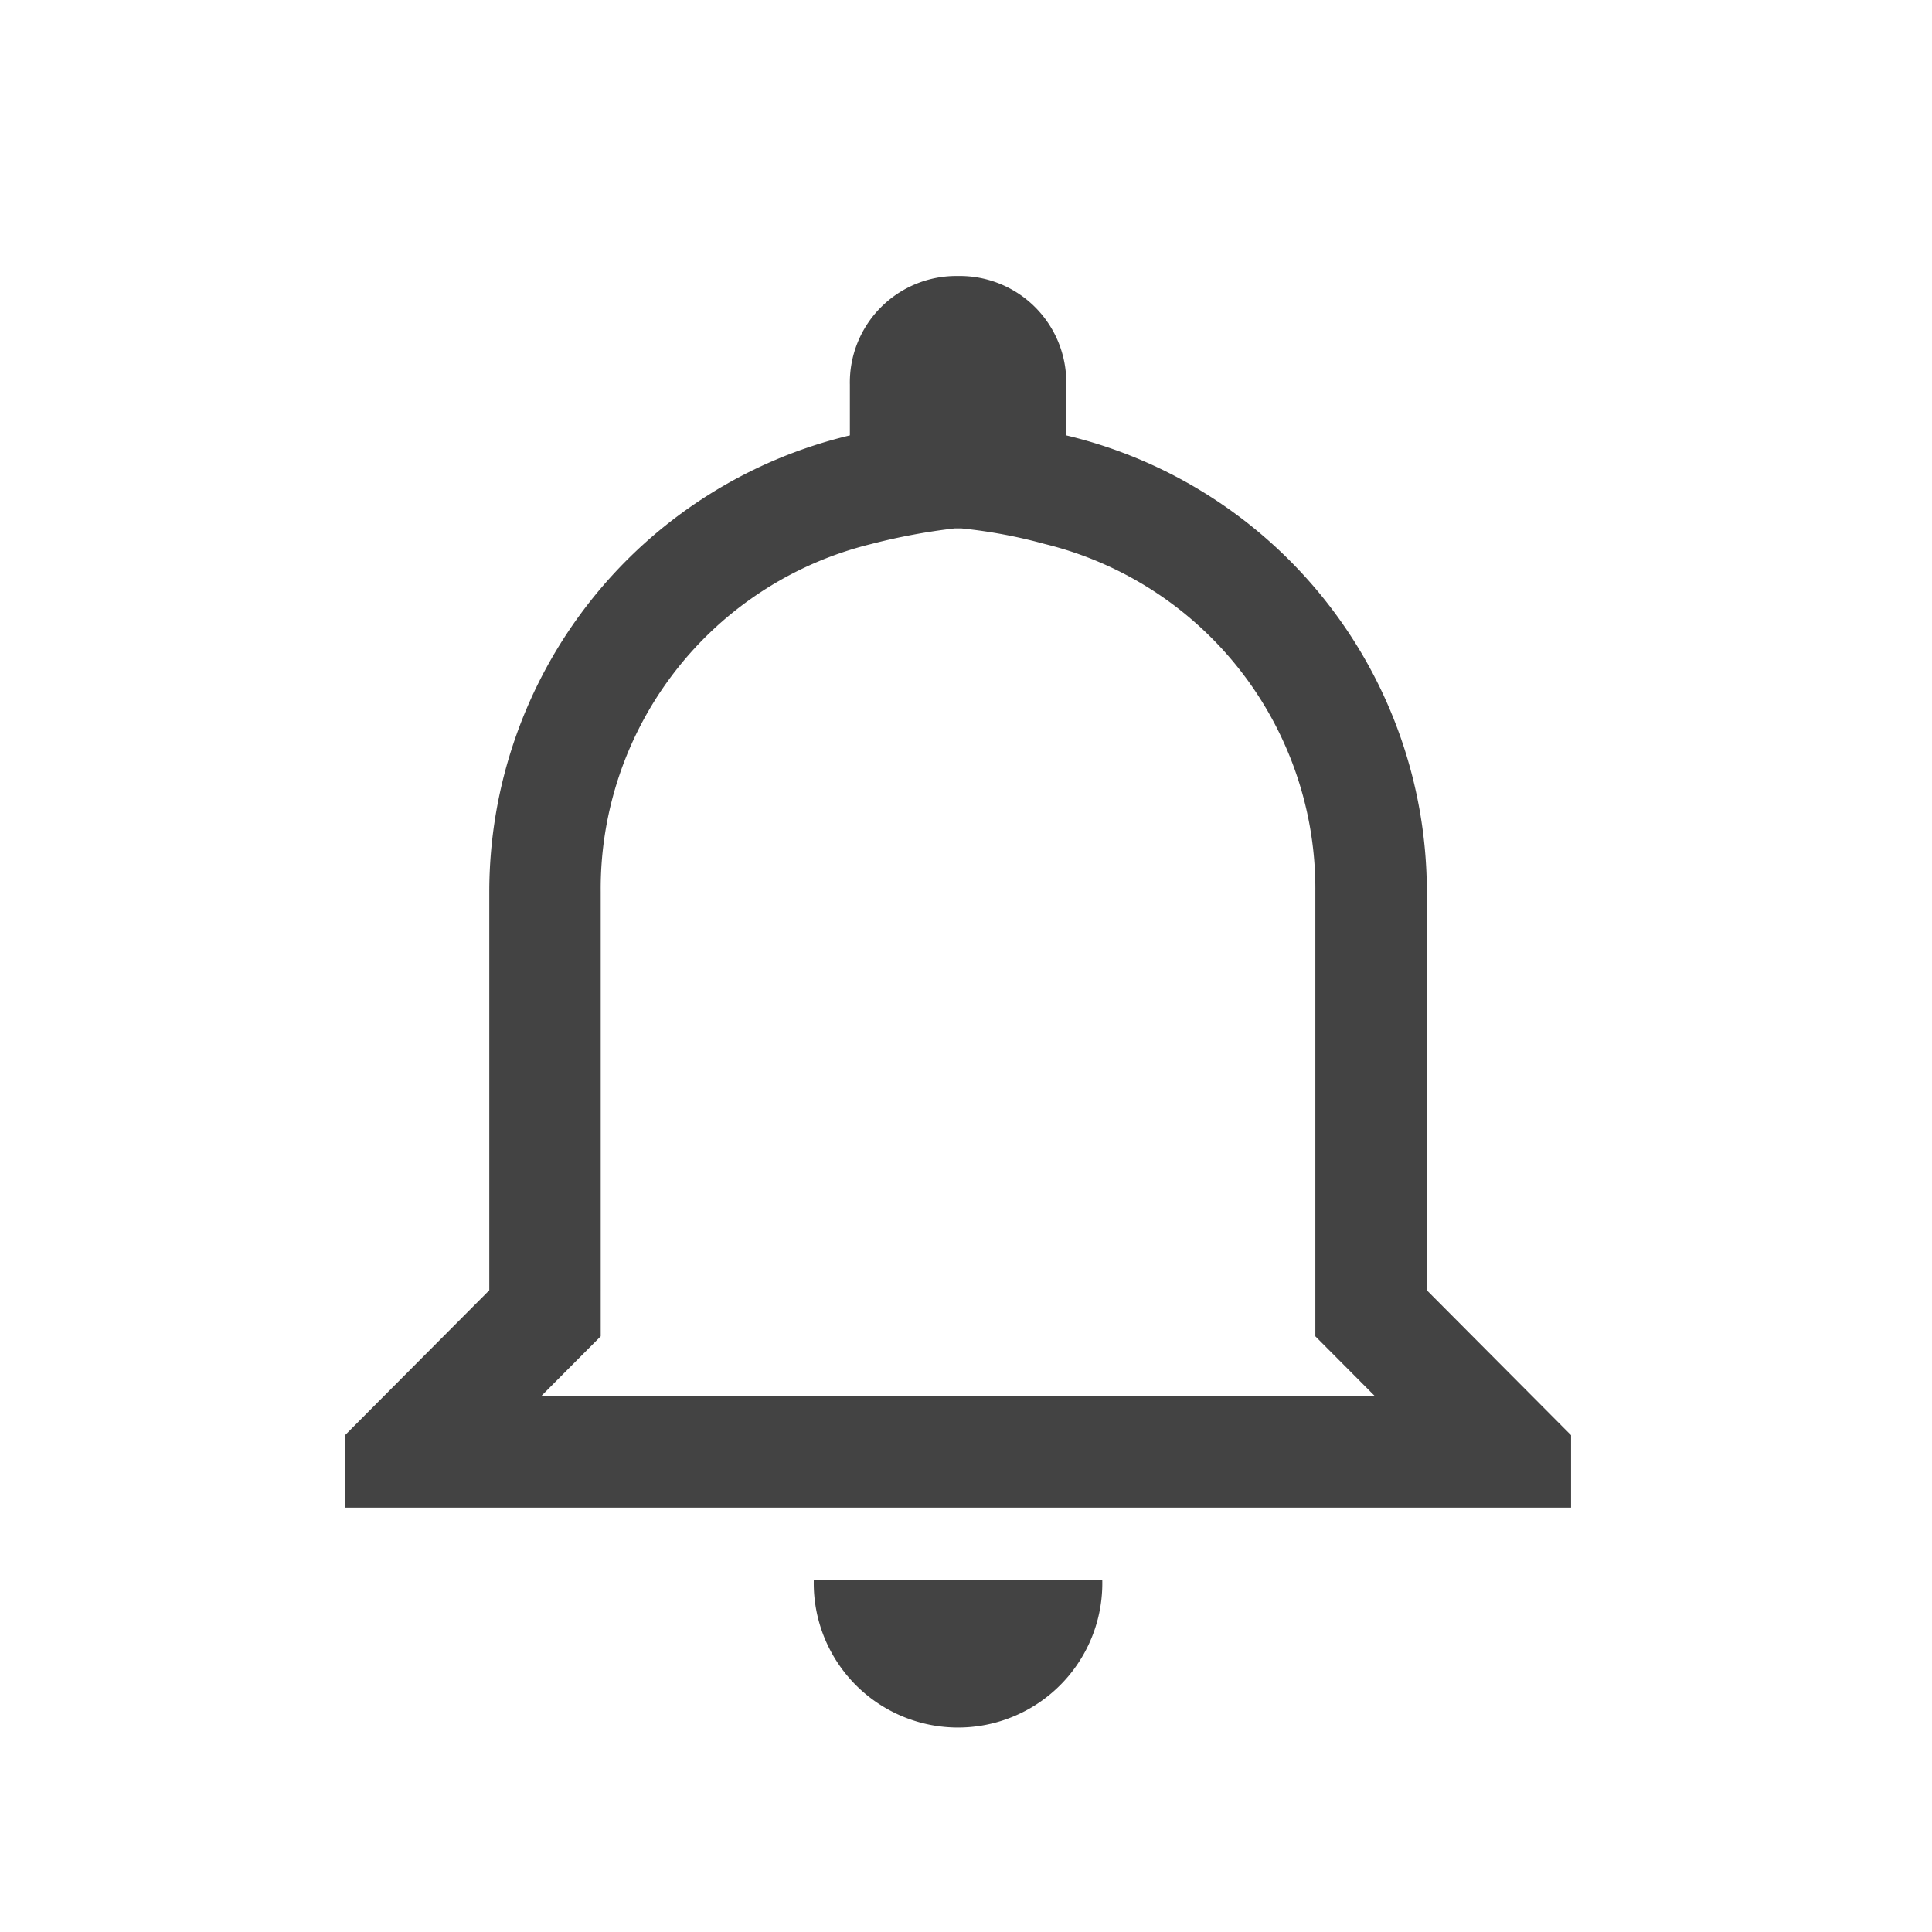 <svg xmlns="http://www.w3.org/2000/svg" width="28" height="28" viewBox="0 0 28 28">
  <g id="グループ_49" data-name="グループ 49" transform="translate(-25 -293)">
    <rect id="長方形_118" data-name="長方形 118" width="28" height="28" transform="translate(25 293)" fill="none"/>
    <path id="パス_9" data-name="パス 9" d="M88.935,51.658a7.3,7.3,0,0,1,1.207.226,5.144,5.144,0,0,1,3.921,5.041v6.442l.471.473.393.395H82.842l.393-.395.471-.473V56.925a5.145,5.145,0,0,1,3.921-5.041,8.937,8.937,0,0,1,1.207-.226M88.885,48a1.543,1.543,0,0,0-1.568,1.575v.735a6.806,6.806,0,0,0-5.226,6.615V62.7L80,64.8v1.05H97.769V64.8l-2.09-2.1V56.925a6.806,6.806,0,0,0-5.226-6.615v-.735A1.543,1.543,0,0,0,88.885,48Zm2.09,18.9H86.794a2.091,2.091,0,1,0,4.181,0Z" transform="translate(-50 249)" fill="#434343"/>
  </g>
</svg>
